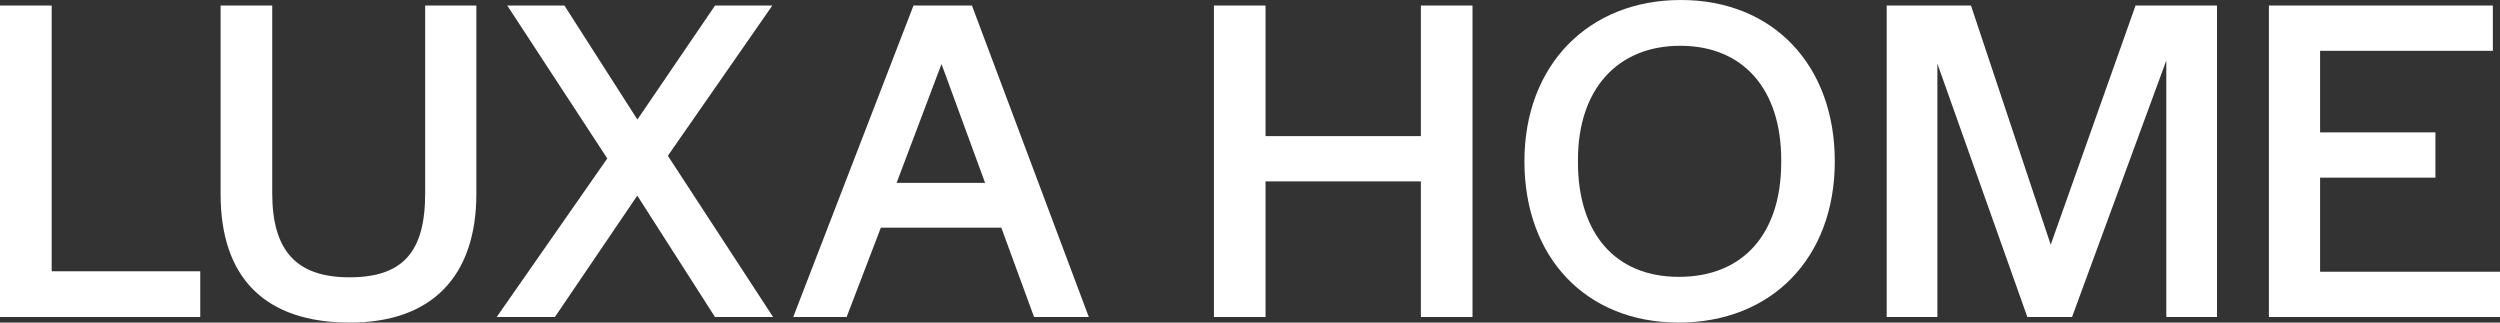 <svg width="186" height="24" viewBox="0 0 186 24" fill="none" xmlns="http://www.w3.org/2000/svg">
<rect x="0" y="0" width="186" height="24" fill="#333333" stroke="none"/>
<path d="M14.899 20.183H3.844V0.412H0V23.585H14.899V20.183Z" fill="white"/>
<path d="M26.031 24C32.097 24 35.441 20.595 35.441 14.412V0.412H31.632V14.412C31.632 18.772 29.946 20.632 25.996 20.632C22.046 20.632 20.254 18.645 20.254 14.377V0.412H16.413V14.446C16.413 20.698 19.74 24 26.034 24H26.031Z" fill="white"/>
<path d="M41.285 23.585L47.414 14.553L53.195 23.585H57.518L49.689 11.59L57.297 0.649L57.459 0.412H53.199L47.422 8.895L41.993 0.412H37.74L45.182 11.789L36.955 23.585H41.285Z" fill="white"/>
<path d="M65.531 16.939H74.498L76.934 23.585H81.007L72.35 0.512L72.312 0.412H67.964L59.096 23.379L59.018 23.585H62.989L65.535 16.939H65.531ZM66.707 13.605L70.048 4.762L73.29 13.605H66.703H66.707Z" fill="white"/>
<path d="M94.156 13.495H105.714V23.585H109.555V0.412H105.714V10.127H94.156V0.412H90.316V23.585H94.156V13.495Z" fill="white"/>
<path d="M124.873 24C131.833 24 136.508 19.177 136.508 12.002C136.508 4.827 131.904 0 125.053 0C118.202 0 113.417 4.823 113.417 11.998C113.417 19.173 118.022 23.997 124.877 23.997L124.873 24ZM132.523 12.07C132.523 17.412 129.675 20.598 124.908 20.598C120.141 20.598 117.399 17.33 117.399 12.07V11.899C117.399 6.66 120.317 3.406 125.014 3.406C129.71 3.406 132.523 6.66 132.523 11.899V12.07Z" fill="white"/>
<path d="M144.141 4.734L150.798 23.482L150.833 23.585H154.16L161.173 4.501V23.585H164.944V0.412H158.885L152.573 18.205L146.641 0.412H140.37V23.585H144.141V4.734Z" fill="white"/>
<path d="M186 20.217H172.615V13.217H181.195V9.849H172.615V3.78H185.468V0.412H168.806V23.585H186V20.217Z" fill="white"/>
</svg>
